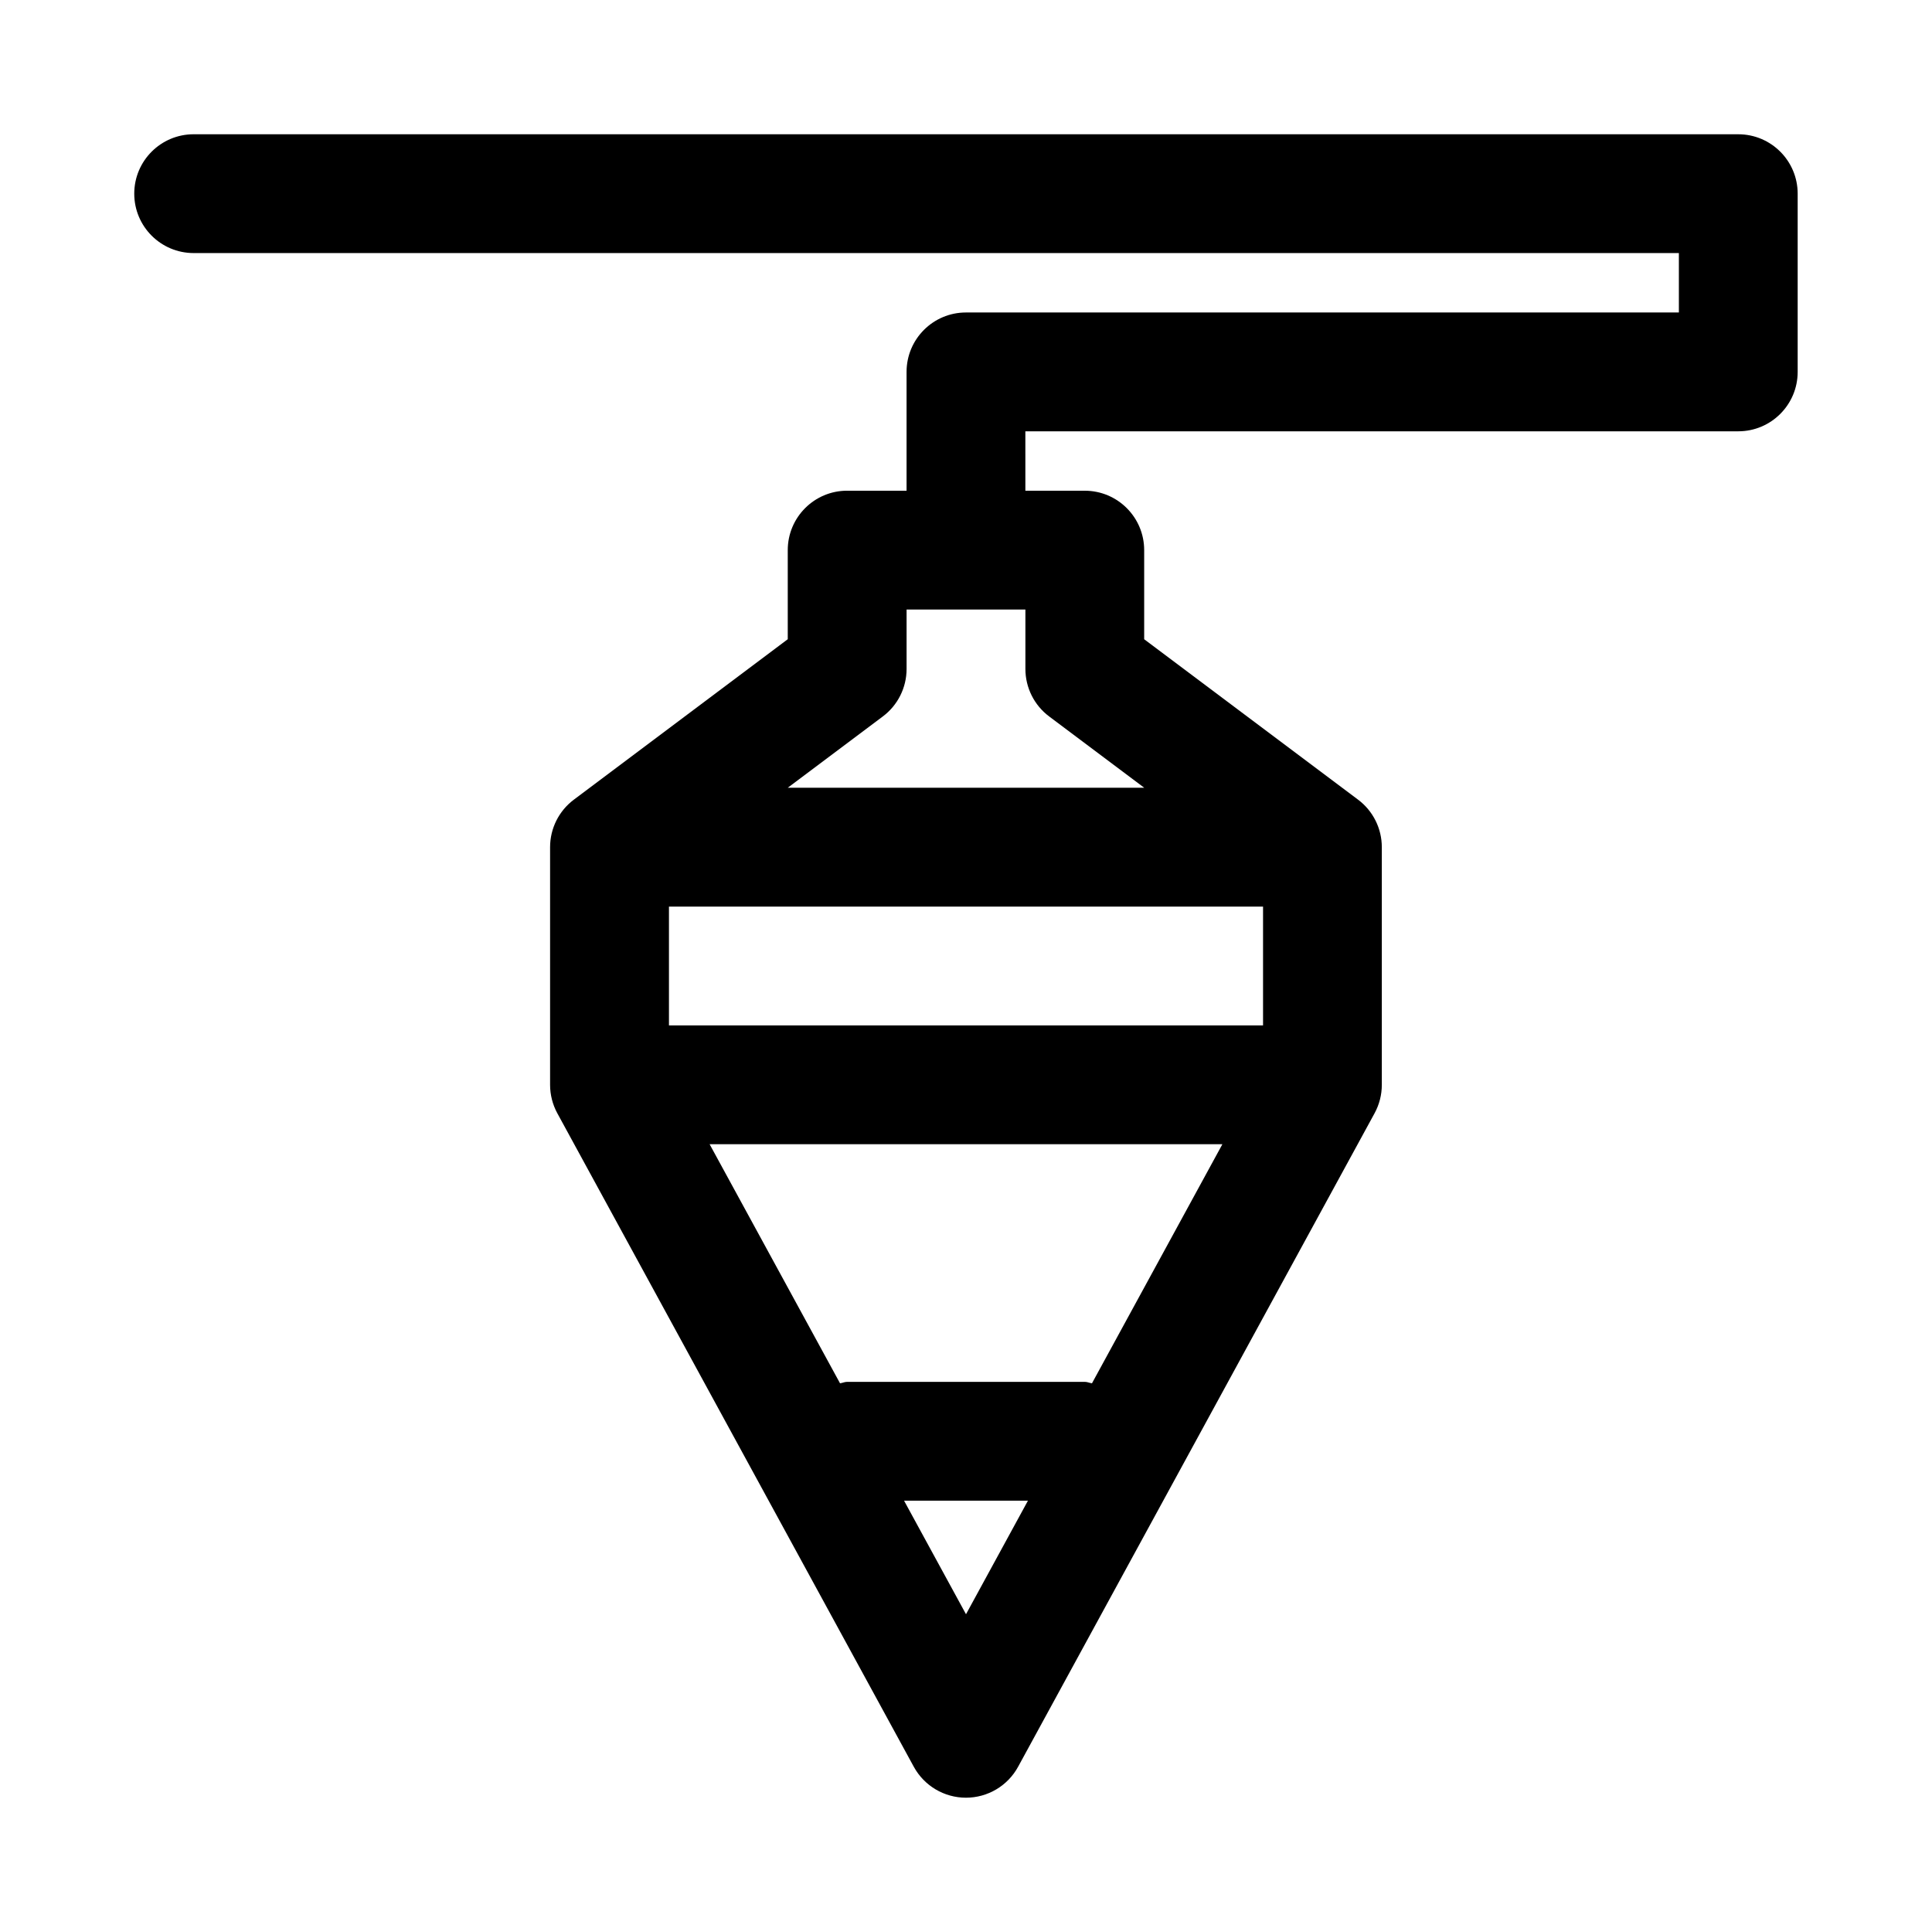 <?xml version="1.0" encoding="UTF-8"?>
<!-- Uploaded to: SVG Repo, www.svgrepo.com, Generator: SVG Repo Mixer Tools -->
<svg fill="#000000" width="800px" height="800px" version="1.1" viewBox="144 144 512 512" xmlns="http://www.w3.org/2000/svg">
 <path d="m604.67 179.58h-409.35c-8.691 0-15.742 7.051-15.742 15.742 0 8.695 7.051 15.742 15.742 15.742h393.6v15.742l-188.93 0.004c-8.695 0-15.742 7.051-15.742 15.742v31.488h-15.742c-8.695 0-15.742 7.051-15.742 15.742v23.617l-56.68 42.512c-3.973 2.973-6.305 7.637-6.305 12.598v62.977c0 2.637 0.66 5.227 1.922 7.543l94.465 173.18c2.762 5.055 8.066 8.199 13.824 8.199s11.062-3.144 13.82-8.203l94.465-173.18c1.262-2.312 1.922-4.902 1.922-7.539v-62.977c0-4.957-2.328-9.625-6.297-12.594l-56.68-42.512v-23.617c0-8.695-7.051-15.742-15.742-15.742h-15.742l-0.004-15.746h188.93c8.695 0 15.742-7.051 15.742-15.742v-47.234c0-8.691-7.047-15.742-15.742-15.742zm-125.95 236.16h-157.44v-31.488h157.44zm-45.336 94.848c-0.652-0.082-1.223-0.383-1.895-0.383h-62.977c-0.672 0-1.246 0.301-1.895 0.383l-34.562-63.359h135.89zm-33.383 61.203-16.418-30.098h32.832zm47.23-219.03h-94.465l25.191-18.895c3.969-2.969 6.297-7.633 6.297-12.594v-15.742h31.488v15.742c0 4.957 2.328 9.625 6.297 12.594z"/>
</svg>
